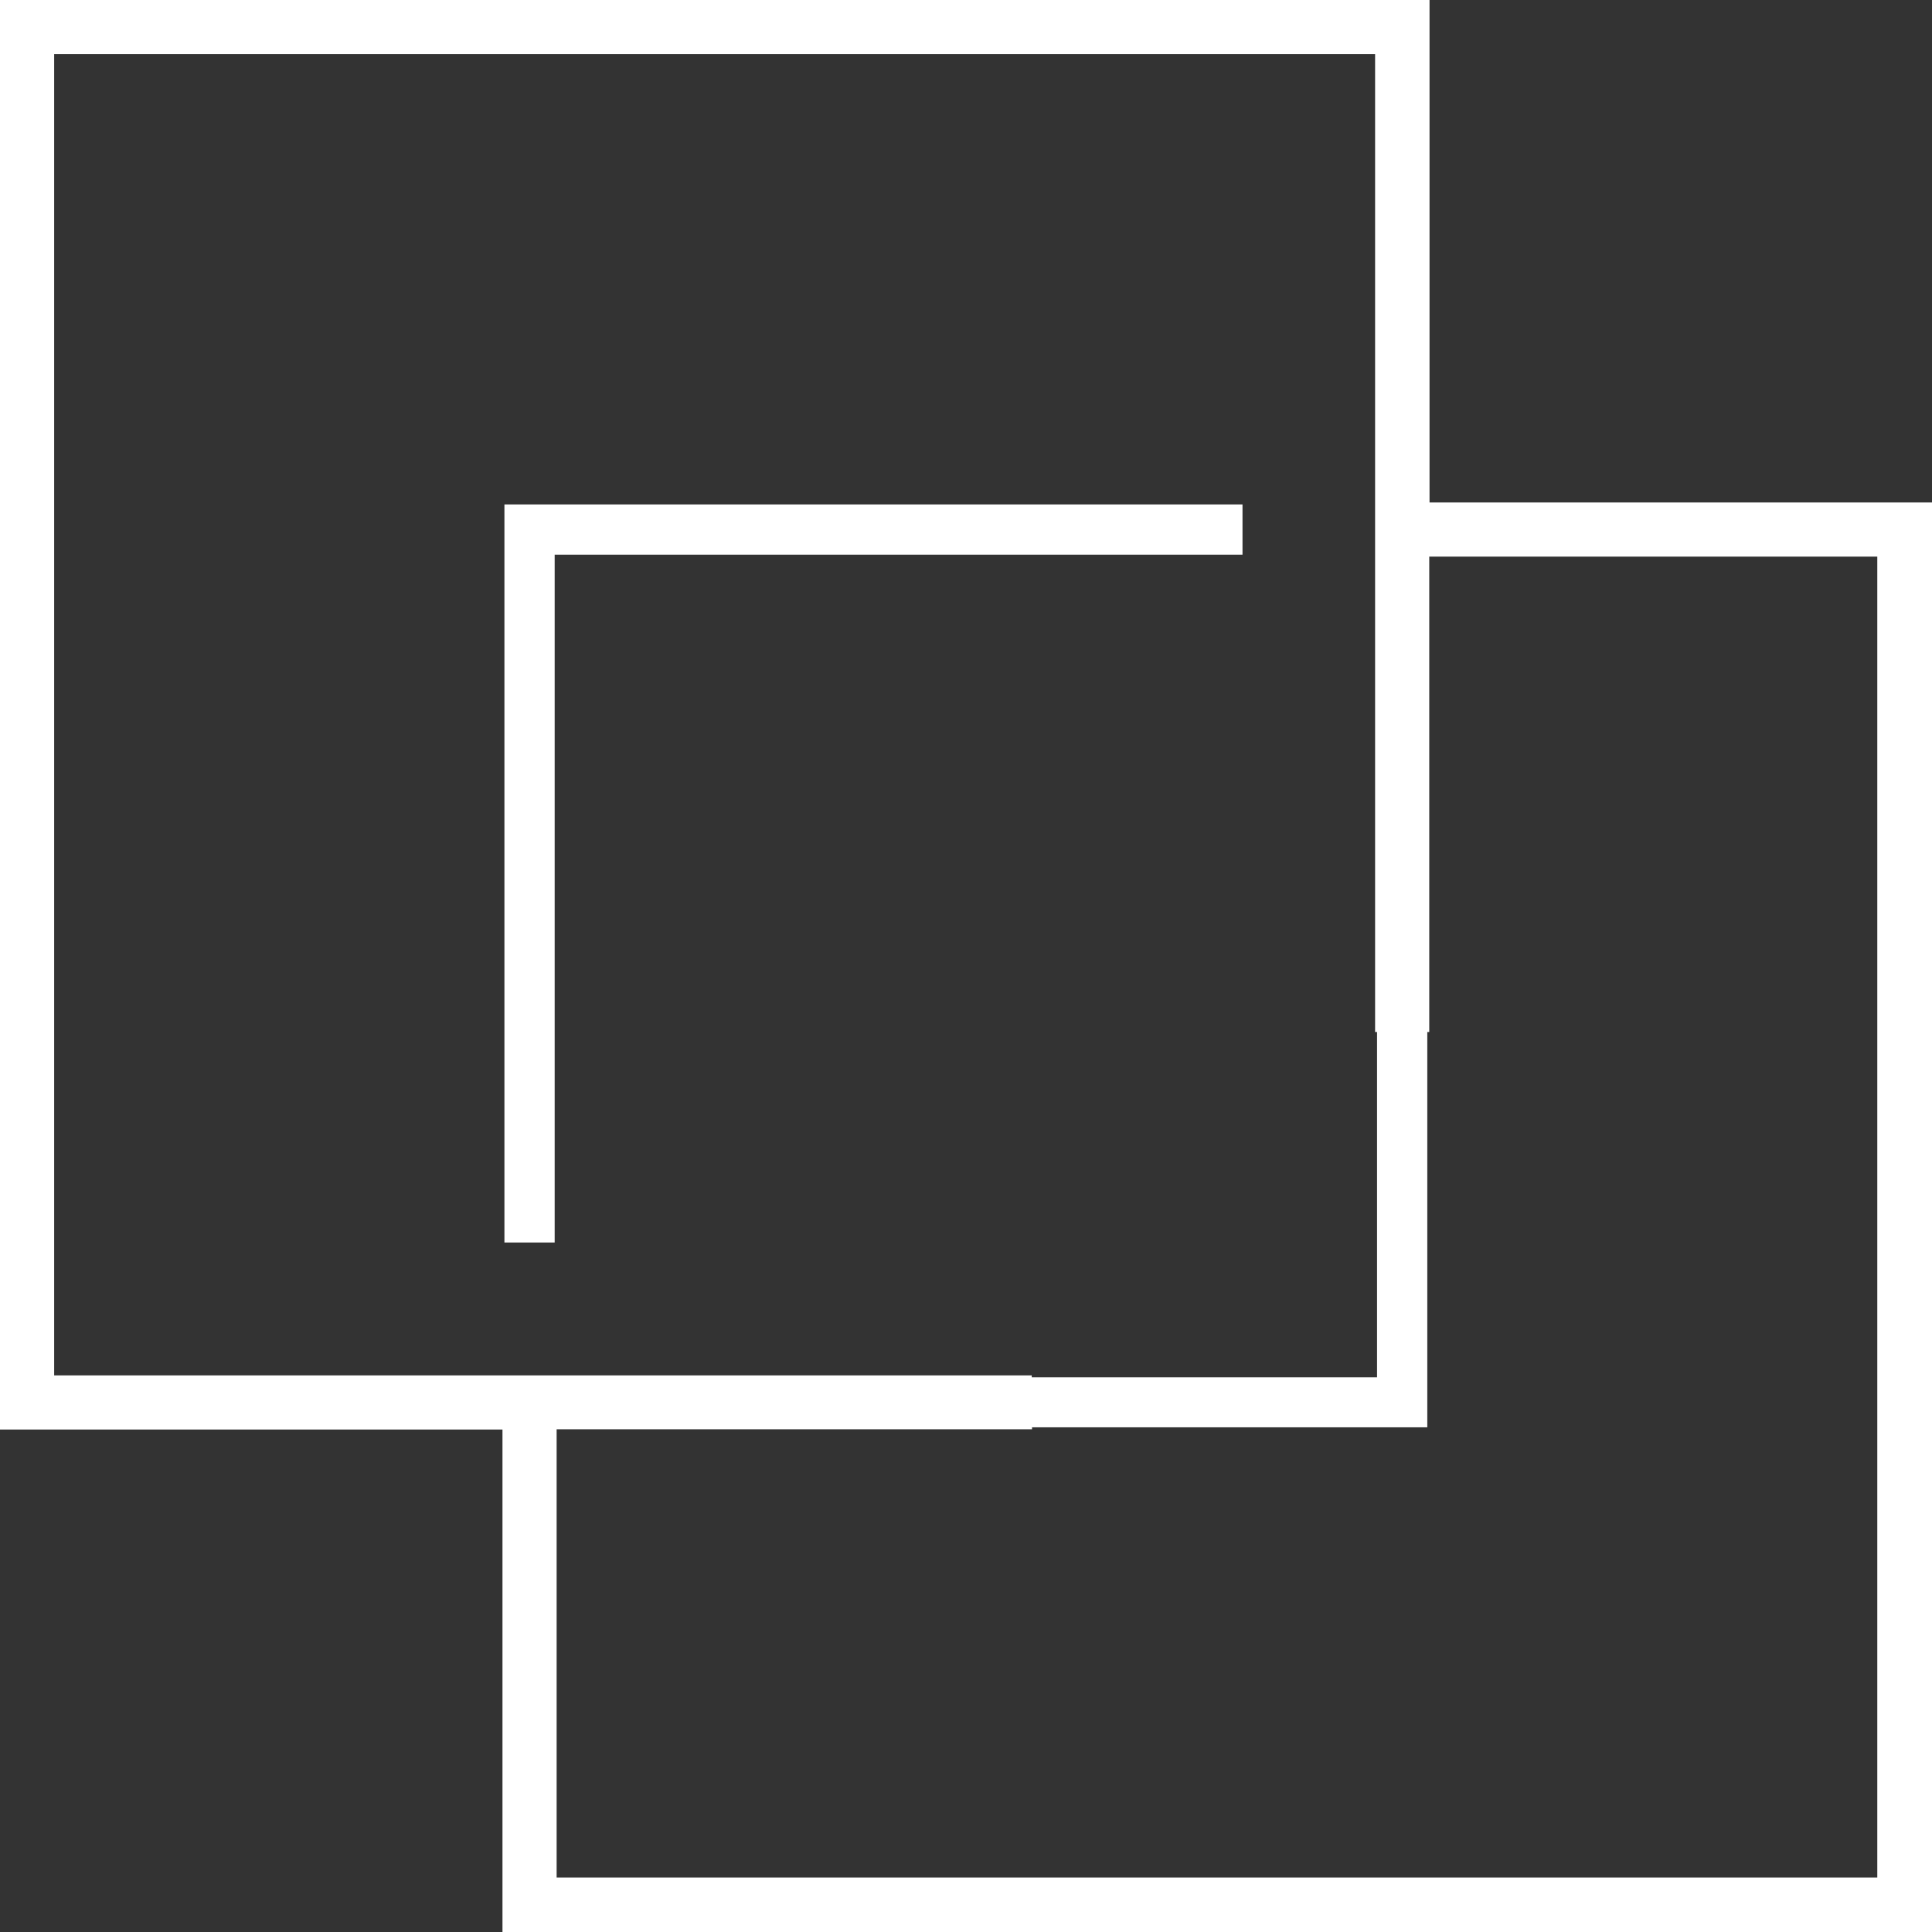 <?xml version="1.0" encoding="UTF-8"?> <svg xmlns="http://www.w3.org/2000/svg" id="Layer_2" viewBox="0 0 69.21 69.21"><rect x="0" y="0" width="69.21" height="69.21" fill="#333333" stroke="none"/><g id="Layer_1-2"><polygon points="44.51 18.07 18.07 18.07 18.07 44.51 19.87 44.51 19.87 19.87 44.51 19.87 44.51 18.07" style="fill:#fff;"></polygon><path d="m51.21,18V0H0v51.21h18v18h51.21V18h-18ZM1.94,1.94h47.32v35.03h.07v12.37h-12.37v-.07H1.94V1.94Zm65.32,65.32H19.94v-16.06h17.03v-.07h14.16v-14.16h.07v-17.03h16.05v47.32Z" style="fill:#fff;"></path></g></svg> 